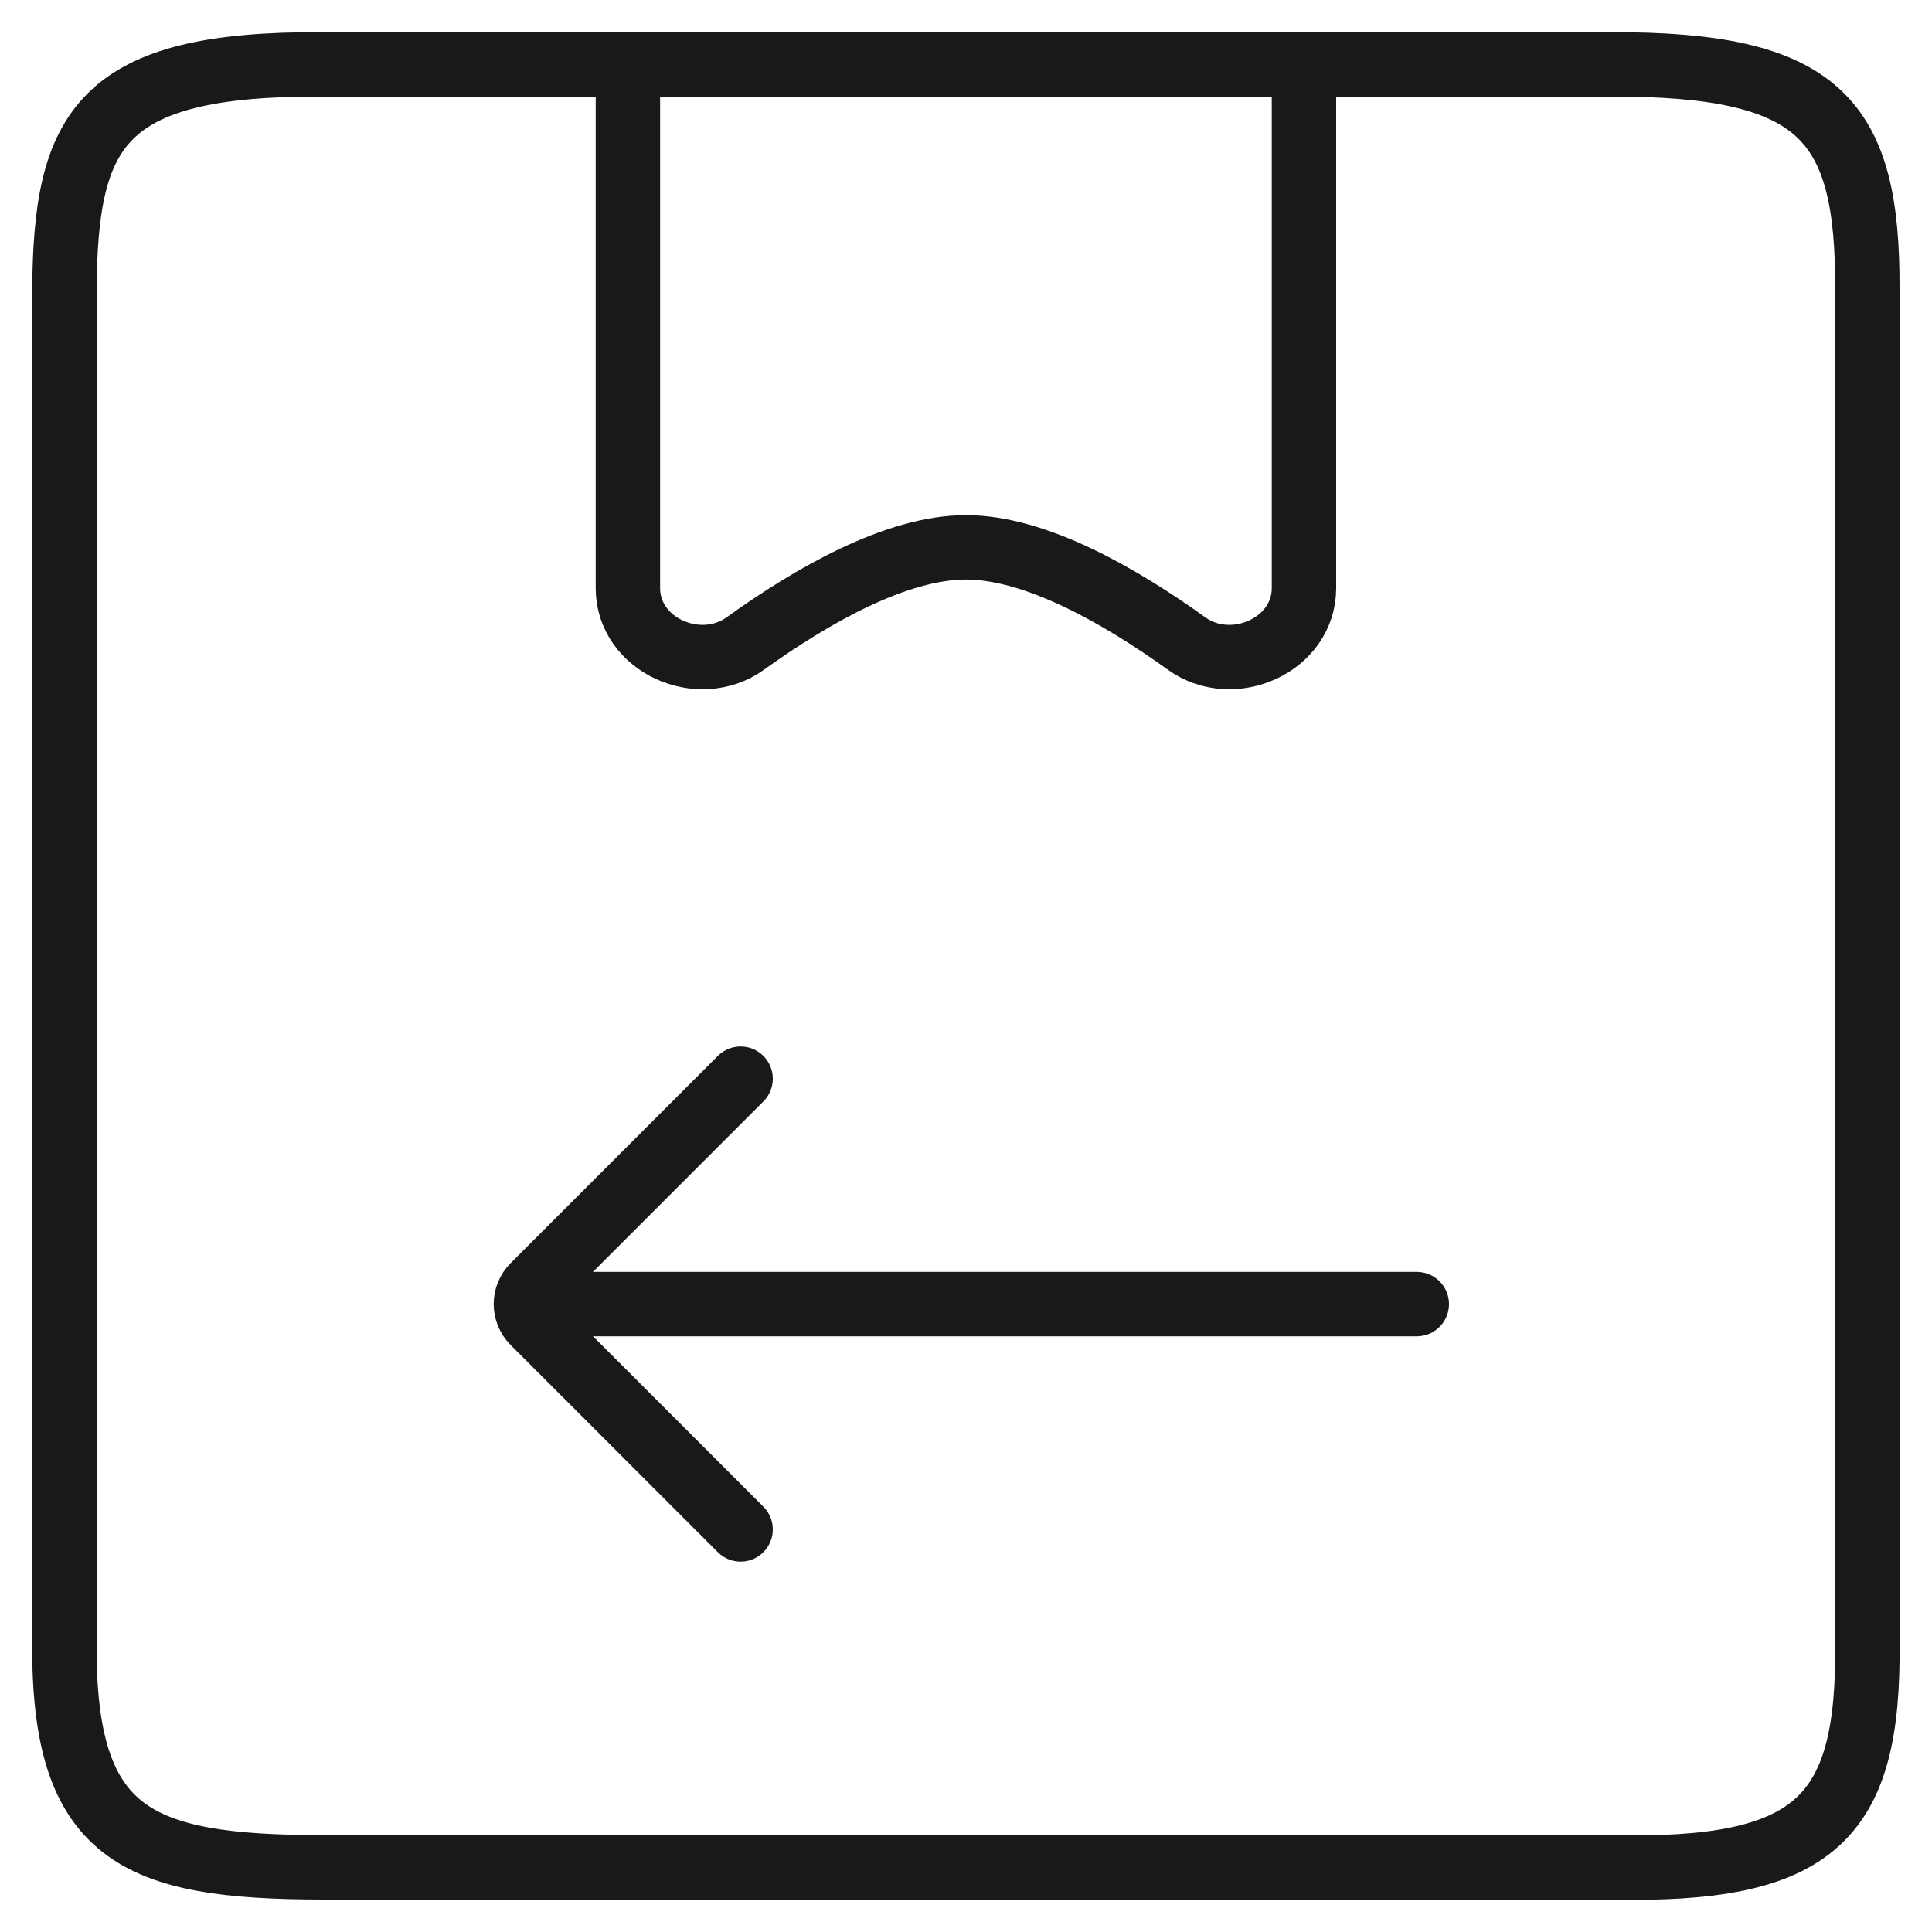 <svg width="30" height="30" viewBox="0 0 30 30" fill="none" xmlns="http://www.w3.org/2000/svg">
<path d="M1 25.496V4.5C1.019 2.005 1.545 0.982 5 1H24.996C28.278 0.988 29.009 1.859 28.996 4.5V25.496C29.031 28.252 28.185 29.069 24.996 28.996H5C2.117 28.991 0.977 28.505 1 25.496Z" stroke="#19191C" stroke-linecap="round"/>
<path d="M11.5 16.75L8.283 19.967C8.127 20.123 8.127 20.376 8.283 20.532L11.5 23.749" stroke="#19191C" stroke-linecap="round"/>
<path d="M8.654 20.25L22 20.25" stroke="#19191C" stroke-linecap="round"/>
<path d="M9.75 1V9.133C9.75 10.017 10.854 10.509 11.572 9.993C12.613 9.245 13.921 8.499 14.999 8.499C16.077 8.499 17.385 9.245 18.426 9.993C19.144 10.509 20.248 10.017 20.248 9.133V1" stroke="#19191C" stroke-linecap="round"/>
</svg>
